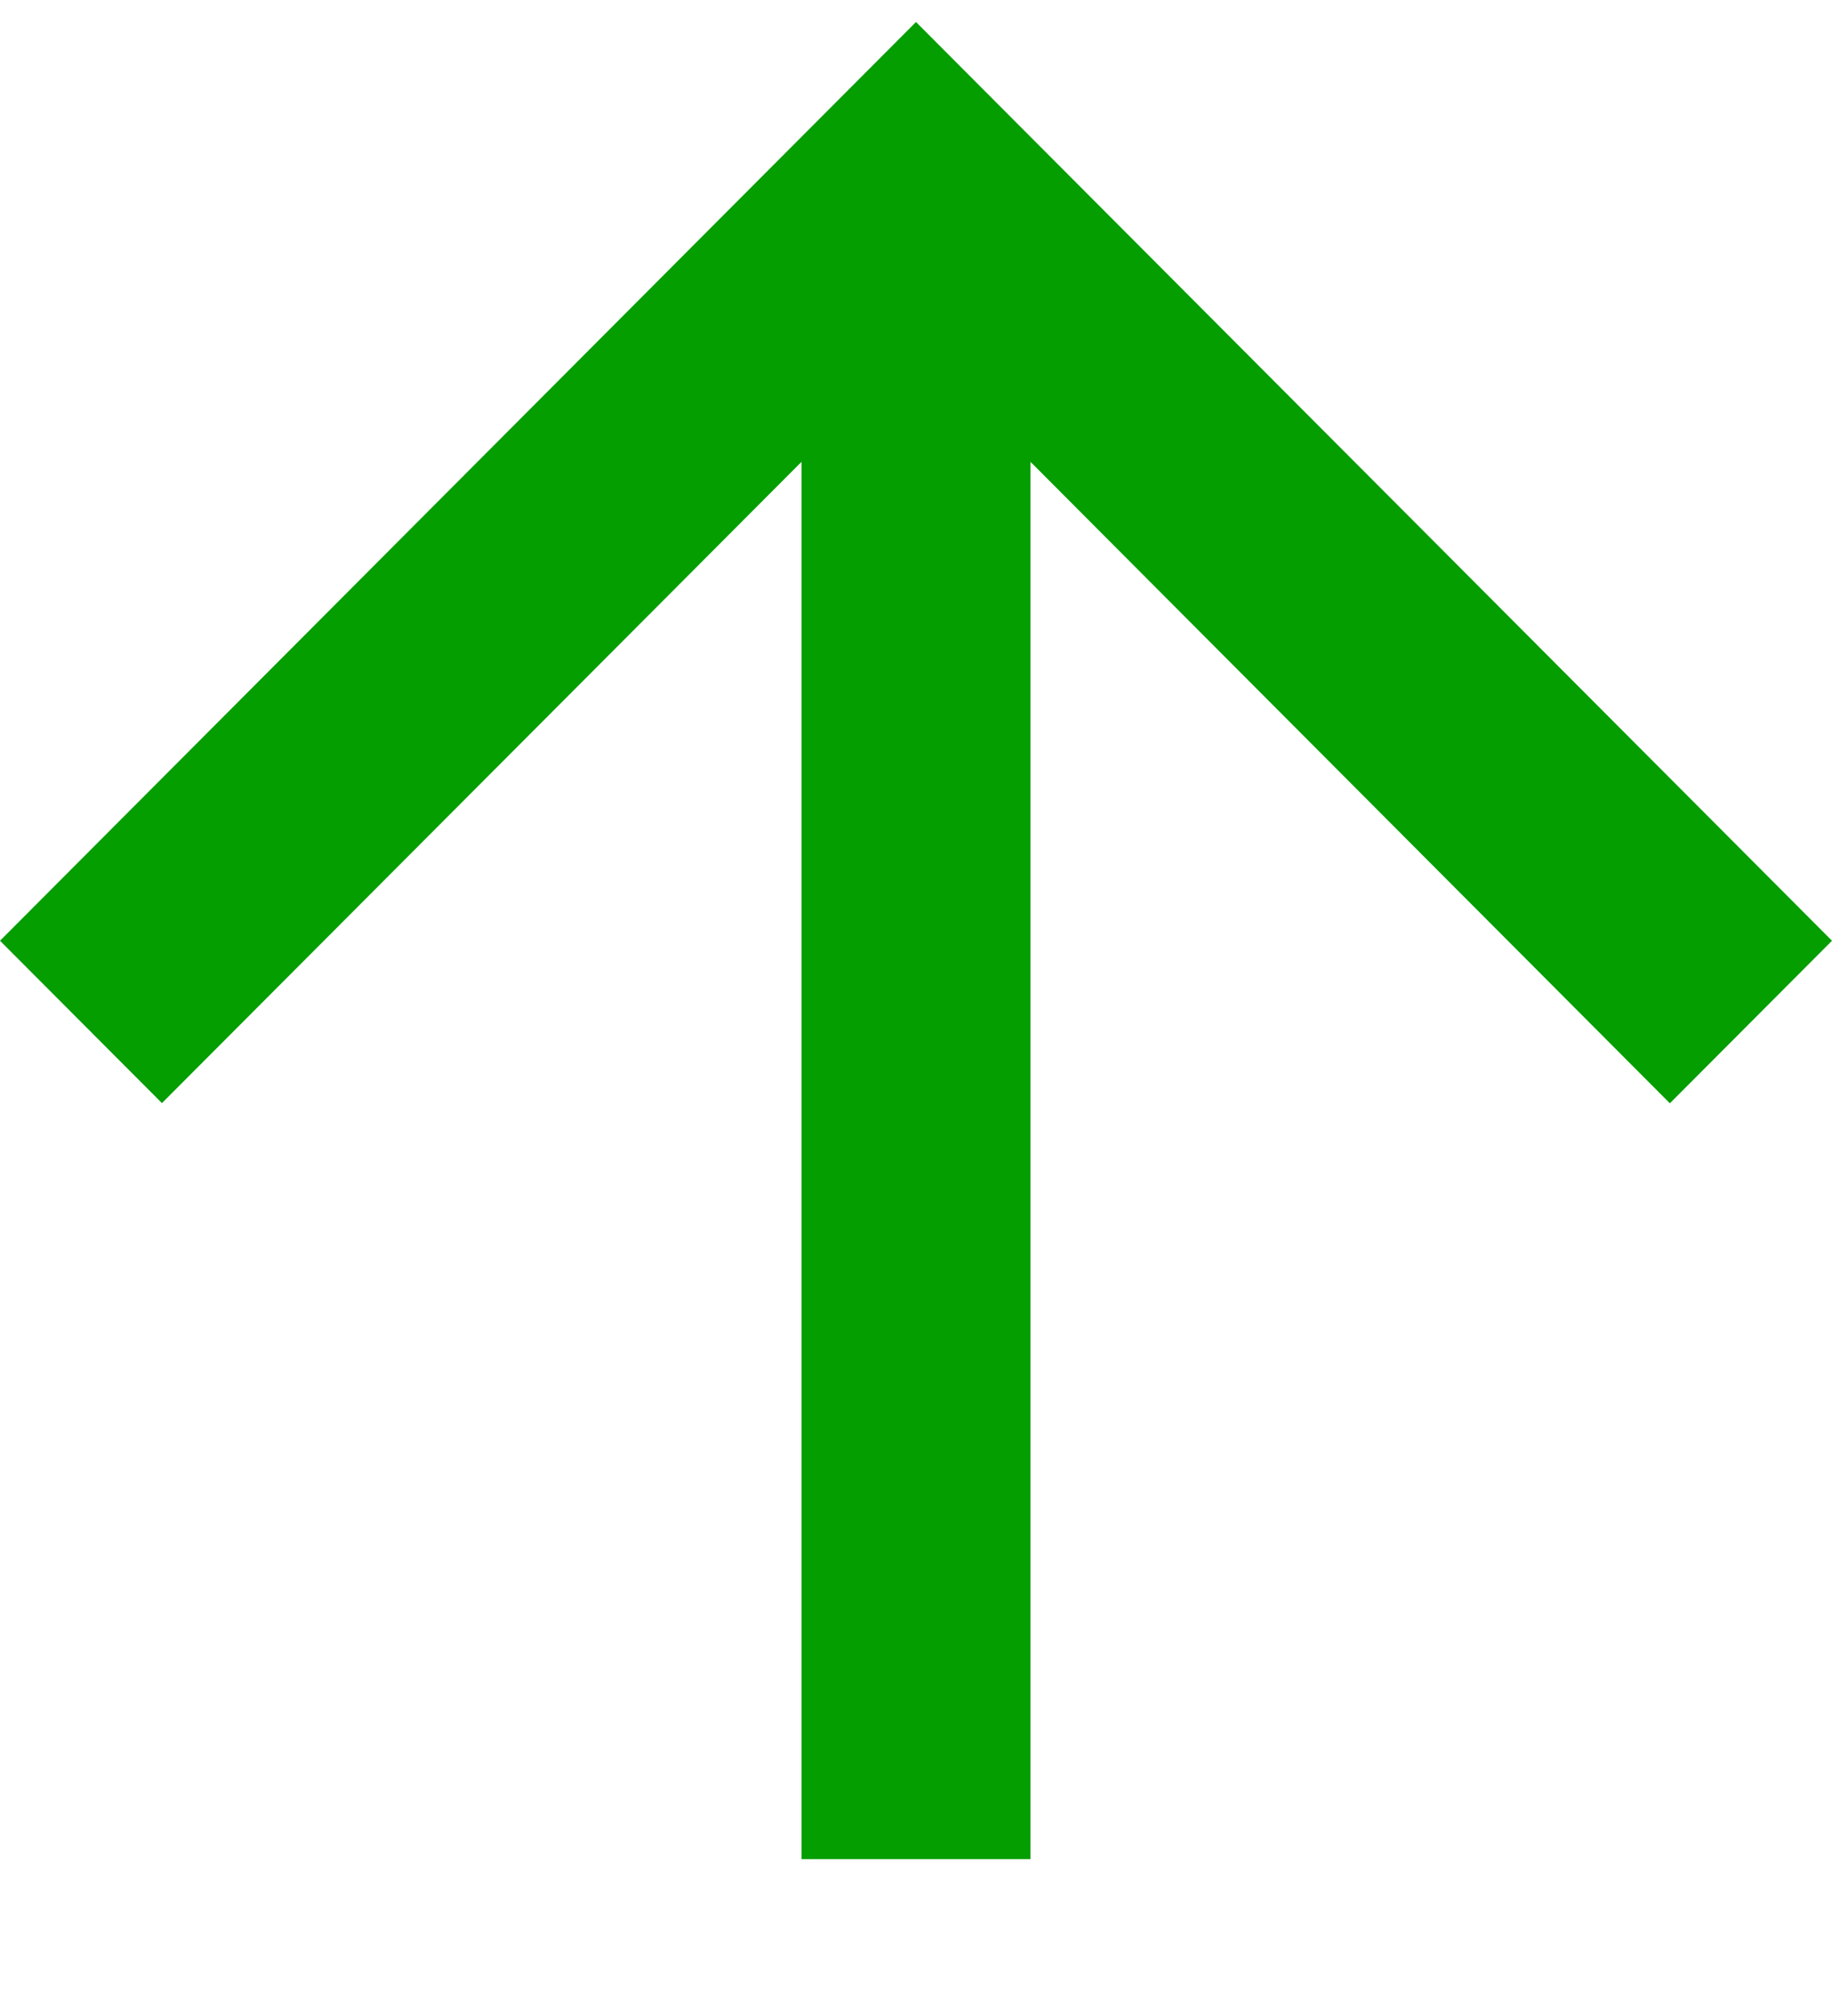 
<svg
  xmlns="http://www.w3.org/2000/svg"
  width="10"
  height="11"
  fill="none"
  viewBox="0 0 10 11"
>
  <path
    fill="#049E01"
    d="M5.625 10.144V2.52l3.49 3.5.885-.887L5 .12 0 5.133l.884.886L4.375 2.52v7.624h1.25z"
  ></path>
</svg> 